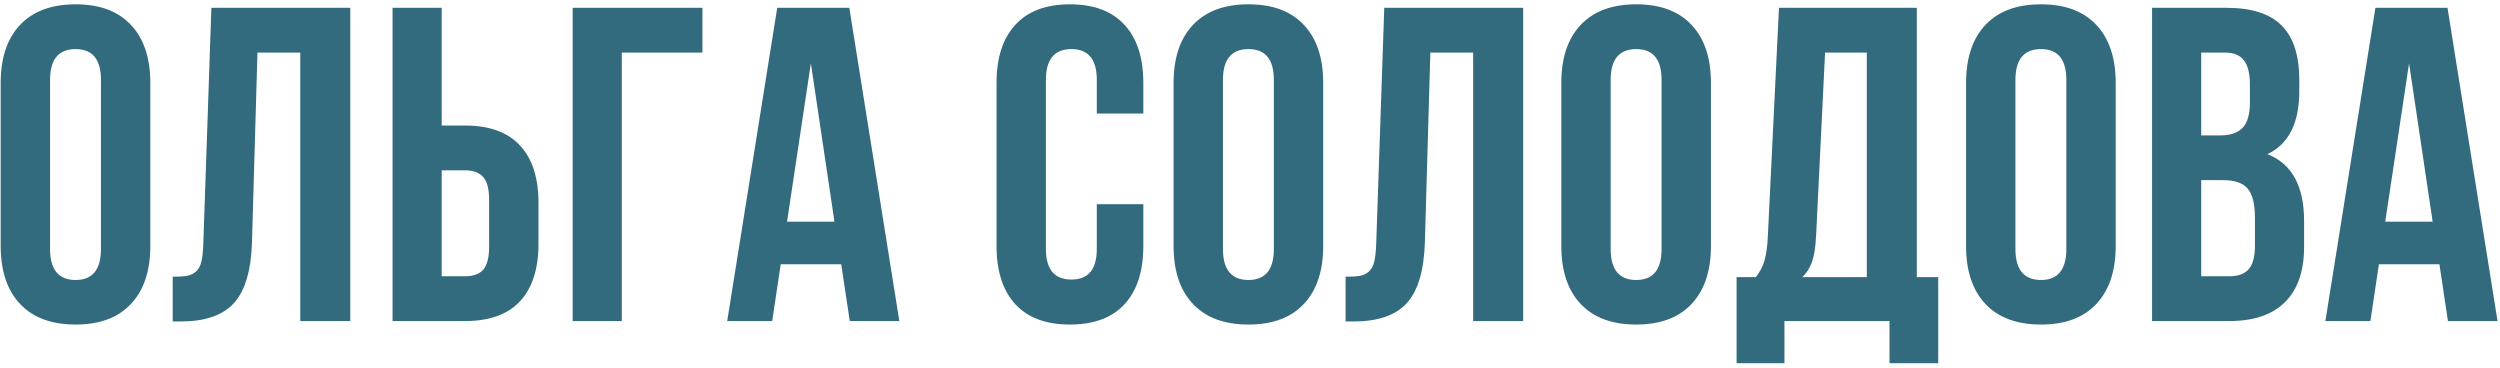 <?xml version="1.0" encoding="UTF-8"?> <svg xmlns="http://www.w3.org/2000/svg" width="475" height="70" viewBox="0 0 475 70" fill="none"> <path d="M0.13 46.723V15.761C0.13 11.002 1.362 7.322 3.824 4.721C6.287 2.12 9.801 0.819 14.366 0.819C18.931 0.819 22.432 2.12 24.867 4.721C27.329 7.322 28.561 11.002 28.561 15.761V46.723C28.561 51.482 27.329 55.162 24.867 57.763C22.432 60.364 18.931 61.664 14.366 61.664C9.801 61.664 6.287 60.364 3.824 57.763C1.362 55.162 0.13 51.482 0.13 46.723ZM9.51 47.304C9.51 51.233 11.129 53.197 14.366 53.197C17.576 53.197 19.181 51.233 19.181 47.304V15.18C19.181 11.278 17.576 9.328 14.366 9.328C11.129 9.328 9.51 11.278 9.51 15.18V47.304ZM32.814 61.083V52.575C33.976 52.575 34.875 52.519 35.511 52.409C36.148 52.298 36.715 52.035 37.213 51.62C37.711 51.177 38.057 50.555 38.251 49.752C38.444 48.95 38.569 47.857 38.624 46.474L40.16 1.483H66.556V61H57.052V9.992H48.917L47.88 45.976C47.714 51.399 46.565 55.273 44.435 57.597C42.332 59.921 38.943 61.083 34.266 61.083H32.814ZM74.587 61V1.483H83.925V23.854H88.366C92.987 23.854 96.459 25.113 98.783 27.631C101.135 30.121 102.311 33.76 102.311 38.546V46.308C102.311 51.094 101.135 54.747 98.783 57.265C96.459 59.755 92.987 61 88.366 61H74.587ZM83.925 52.492H88.366C89.915 52.492 91.064 52.077 91.811 51.247C92.558 50.389 92.931 48.936 92.931 46.889V37.965C92.931 35.918 92.558 34.479 91.811 33.649C91.064 32.791 89.915 32.362 88.366 32.362H83.925V52.492ZM108.806 61V1.483H133.459V9.992H118.144V61H108.806ZM138.169 61L147.673 1.483H161.37L170.874 61H161.453L159.834 50.209H148.337L146.719 61H138.169ZM149.541 42.116H158.547L154.065 12.025L149.541 42.116ZM189.342 46.723V15.761C189.342 10.974 190.531 7.294 192.911 4.721C195.291 2.12 198.749 0.819 203.287 0.819C207.825 0.819 211.283 2.12 213.663 4.721C216.042 7.294 217.232 10.974 217.232 15.761V21.571H208.392V15.18C208.392 11.278 206.787 9.328 203.577 9.328C200.34 9.328 198.721 11.278 198.721 15.18V47.304C198.721 51.177 200.34 53.114 203.577 53.114C206.787 53.114 208.392 51.177 208.392 47.304V38.795H217.232V46.723C217.232 51.509 216.042 55.203 213.663 57.804C211.283 60.377 207.825 61.664 203.287 61.664C198.749 61.664 195.291 60.377 192.911 57.804C190.531 55.203 189.342 51.509 189.342 46.723ZM222.98 46.723V15.761C222.98 11.002 224.211 7.322 226.674 4.721C229.136 2.12 232.65 0.819 237.216 0.819C241.781 0.819 245.281 2.12 247.716 4.721C250.179 7.322 251.41 11.002 251.41 15.761V46.723C251.41 51.482 250.179 55.162 247.716 57.763C245.281 60.364 241.781 61.664 237.216 61.664C232.65 61.664 229.136 60.364 226.674 57.763C224.211 55.162 222.98 51.482 222.98 46.723ZM232.36 47.304C232.36 51.233 233.978 53.197 237.216 53.197C240.425 53.197 242.03 51.233 242.03 47.304V15.18C242.03 11.278 240.425 9.328 237.216 9.328C233.978 9.328 232.36 11.278 232.36 15.18V47.304ZM255.663 61.083V52.575C256.825 52.575 257.725 52.519 258.361 52.409C258.997 52.298 259.565 52.035 260.063 51.62C260.561 51.177 260.907 50.555 261.1 49.752C261.294 48.95 261.418 47.857 261.474 46.474L263.009 1.483H289.406V61H279.901V9.992H271.767L270.729 45.976C270.563 51.399 269.415 55.273 267.284 57.597C265.181 59.921 261.792 61.083 257.116 61.083H255.663ZM296.647 46.723V15.761C296.647 11.002 297.879 7.322 300.341 4.721C302.804 2.12 306.318 0.819 310.883 0.819C315.449 0.819 318.949 2.12 321.384 4.721C323.846 7.322 325.078 11.002 325.078 15.761V46.723C325.078 51.482 323.846 55.162 321.384 57.763C318.949 60.364 315.449 61.664 310.883 61.664C306.318 61.664 302.804 60.364 300.341 57.763C297.879 55.162 296.647 51.482 296.647 46.723ZM306.027 47.304C306.027 51.233 307.646 53.197 310.883 53.197C314.093 53.197 315.698 51.233 315.698 47.304V15.18C315.698 11.278 314.093 9.328 310.883 9.328C307.646 9.328 306.027 11.278 306.027 15.18V47.304ZM329.953 69.01V52.658H333.606C334.381 51.689 334.934 50.624 335.266 49.462C335.598 48.272 335.806 46.764 335.889 44.938L338.005 1.483H364.194V52.658H368.262V69.01H359.006V61H339.043V69.01H329.953ZM342.446 52.658H354.69V9.992H346.763L345.061 44.772C344.95 46.958 344.687 48.632 344.272 49.794C343.857 50.928 343.249 51.883 342.446 52.658ZM373.553 46.723V15.761C373.553 11.002 374.784 7.322 377.246 4.721C379.709 2.12 383.223 0.819 387.788 0.819C392.354 0.819 395.854 2.12 398.289 4.721C400.751 7.322 401.983 11.002 401.983 15.761V46.723C401.983 51.482 400.751 55.162 398.289 57.763C395.854 60.364 392.354 61.664 387.788 61.664C383.223 61.664 379.709 60.364 377.246 57.763C374.784 55.162 373.553 51.482 373.553 46.723ZM382.932 47.304C382.932 51.233 384.551 53.197 387.788 53.197C390.998 53.197 392.603 51.233 392.603 47.304V15.18C392.603 11.278 390.998 9.328 387.788 9.328C384.551 9.328 382.932 11.278 382.932 15.18V47.304ZM408.892 61V1.483H423.004C427.79 1.483 431.291 2.604 433.504 4.845C435.745 7.086 436.866 10.531 436.866 15.18V17.296C436.866 23.384 434.846 27.382 430.806 29.291C435.455 31.09 437.779 35.337 437.779 42.033V46.889C437.779 51.482 436.575 54.982 434.168 57.389C431.761 59.796 428.233 61 423.585 61H408.892ZM418.231 52.492H423.585C425.217 52.492 426.435 52.049 427.237 51.164C428.039 50.278 428.441 48.77 428.441 46.64V41.452C428.441 38.74 427.97 36.859 427.03 35.807C426.116 34.756 424.581 34.23 422.423 34.23H418.231V52.492ZM418.231 25.722H421.883C423.737 25.722 425.134 25.251 426.075 24.311C427.016 23.342 427.486 21.724 427.486 19.455V16.134C427.486 14.004 427.113 12.454 426.365 11.486C425.618 10.49 424.415 9.992 422.755 9.992H418.231V25.722ZM441.825 61L451.329 1.483H465.026L474.53 61H465.109L463.49 50.209H451.993L450.375 61H441.825ZM453.197 42.116H462.203L457.721 12.025L453.197 42.116Z" fill="#336B7E"></path> </svg> 